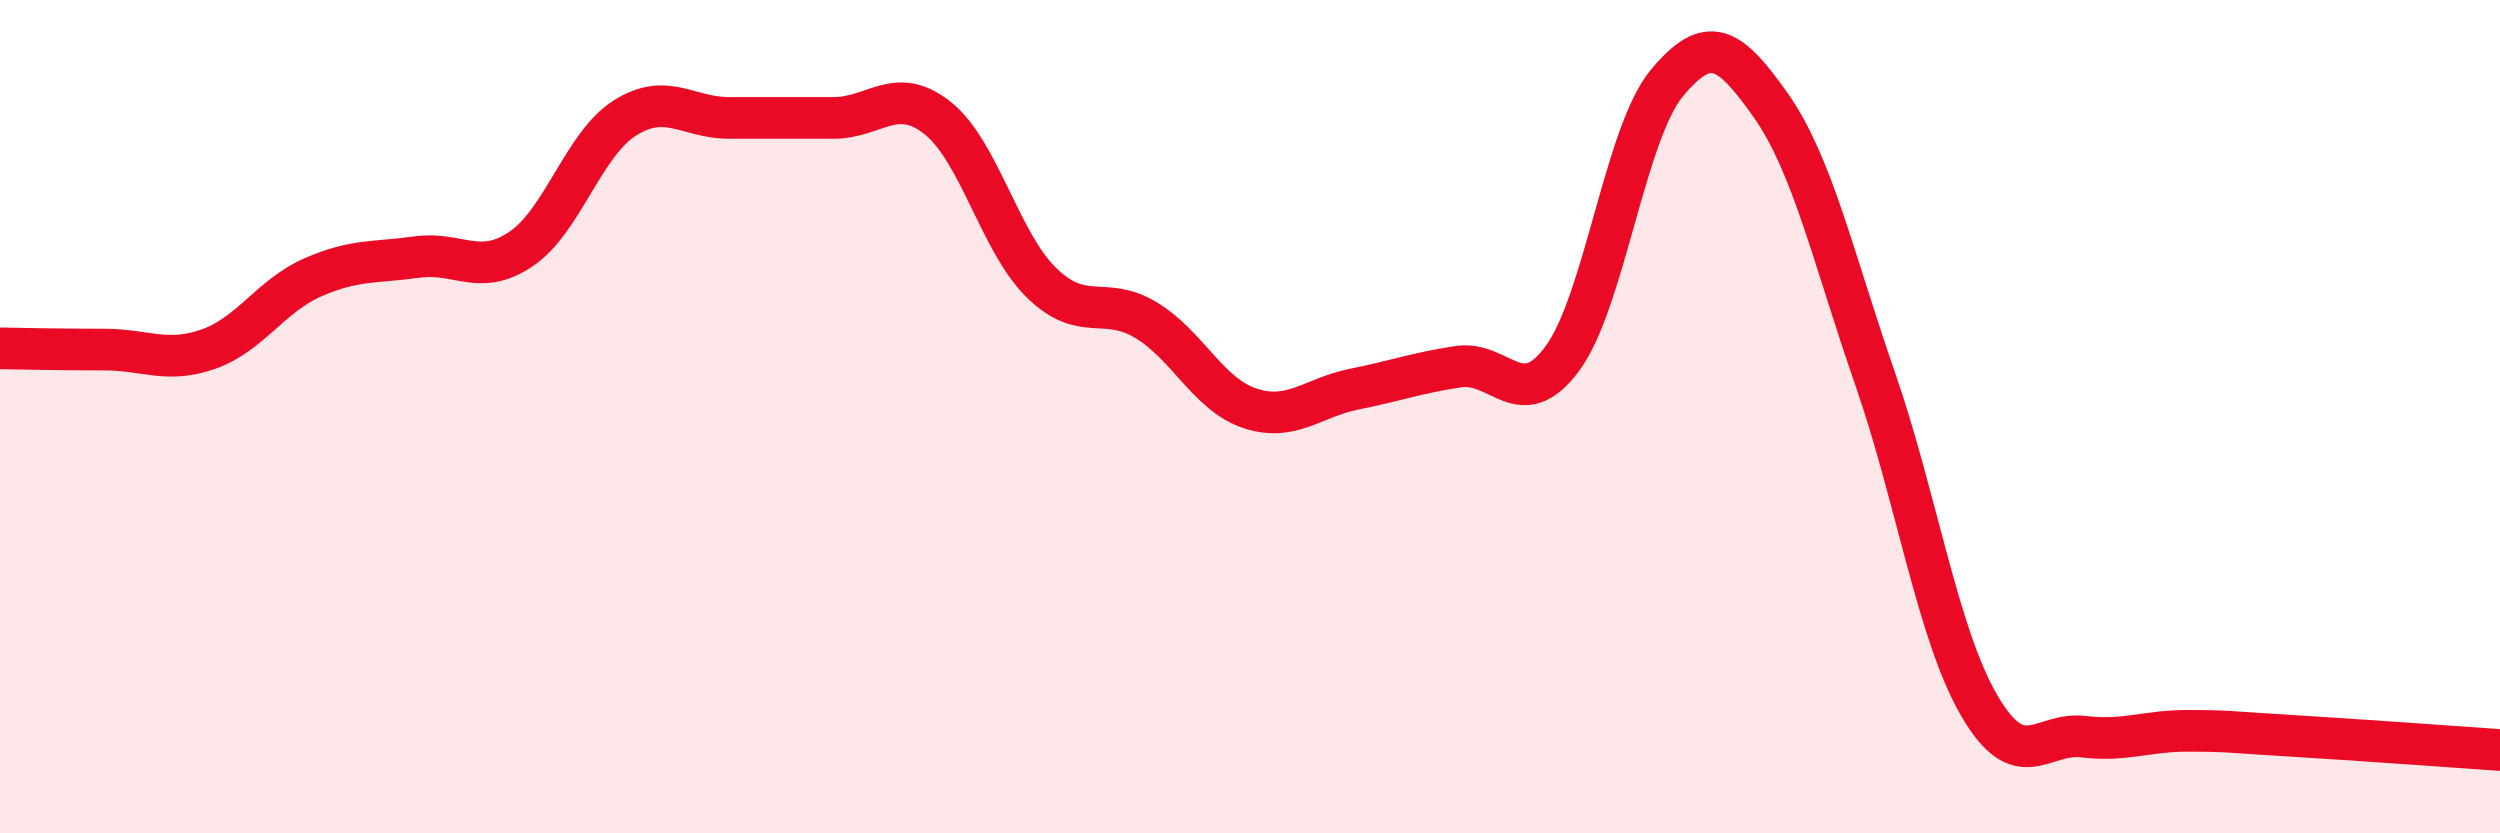 
    <svg width="60" height="20" viewBox="0 0 60 20" xmlns="http://www.w3.org/2000/svg">
      <path
        d="M 0,8.36 C 0.5,8.37 1.5,8.39 2.5,8.39 C 3.5,8.39 4,8.73 5,8.38 C 6,8.03 6.5,7.1 7.5,6.66 C 8.5,6.22 9,6.31 10,6.17 C 11,6.03 11.5,6.65 12.5,5.98 C 13.5,5.31 14,3.46 15,2.83 C 16,2.2 16.5,2.83 17.5,2.83 C 18.5,2.83 19,2.83 20,2.83 C 21,2.83 21.5,2.04 22.5,2.83 C 23.5,3.62 24,5.82 25,6.79 C 26,7.76 26.5,7.08 27.5,7.68 C 28.5,8.28 29,9.47 30,9.8 C 31,10.13 31.5,9.54 32.5,9.34 C 33.5,9.14 34,8.95 35,8.8 C 36,8.65 36.5,9.96 37.5,8.6 C 38.5,7.24 39,3.21 40,2 C 41,0.79 41.5,1.11 42.5,2.53 C 43.5,3.95 44,6.2 45,9.08 C 46,11.96 46.5,15.21 47.5,16.93 C 48.5,18.65 49,17.56 50,17.68 C 51,17.8 51.5,17.54 52.5,17.54 C 53.5,17.54 53.5,17.57 55,17.66 C 56.5,17.75 59,17.93 60,18L60 20L0 20Z"
        fill="#EB0A25"
        opacity="0.1"
        stroke-linecap="round"
        stroke-linejoin="round"
      />
      <path
        d="M 0,8.36 C 0.5,8.37 1.5,8.39 2.5,8.39 C 3.5,8.39 4,8.73 5,8.38 C 6,8.03 6.5,7.1 7.5,6.66 C 8.5,6.22 9,6.31 10,6.17 C 11,6.03 11.5,6.65 12.5,5.98 C 13.5,5.31 14,3.46 15,2.83 C 16,2.2 16.5,2.83 17.5,2.83 C 18.5,2.83 19,2.83 20,2.83 C 21,2.83 21.5,2.04 22.5,2.83 C 23.5,3.62 24,5.82 25,6.79 C 26,7.76 26.5,7.08 27.5,7.68 C 28.5,8.28 29,9.47 30,9.8 C 31,10.13 31.5,9.54 32.5,9.34 C 33.5,9.14 34,8.95 35,8.8 C 36,8.65 36.5,9.96 37.5,8.6 C 38.5,7.24 39,3.21 40,2 C 41,0.79 41.5,1.11 42.5,2.53 C 43.5,3.95 44,6.2 45,9.08 C 46,11.96 46.5,15.21 47.5,16.93 C 48.5,18.65 49,17.56 50,17.68 C 51,17.8 51.5,17.54 52.5,17.54 C 53.5,17.54 53.5,17.57 55,17.66 C 56.5,17.75 59,17.93 60,18"
        stroke="#EB0A25"
        stroke-width="1"
        fill="none"
        stroke-linecap="round"
        stroke-linejoin="round"
      />
    </svg>
  